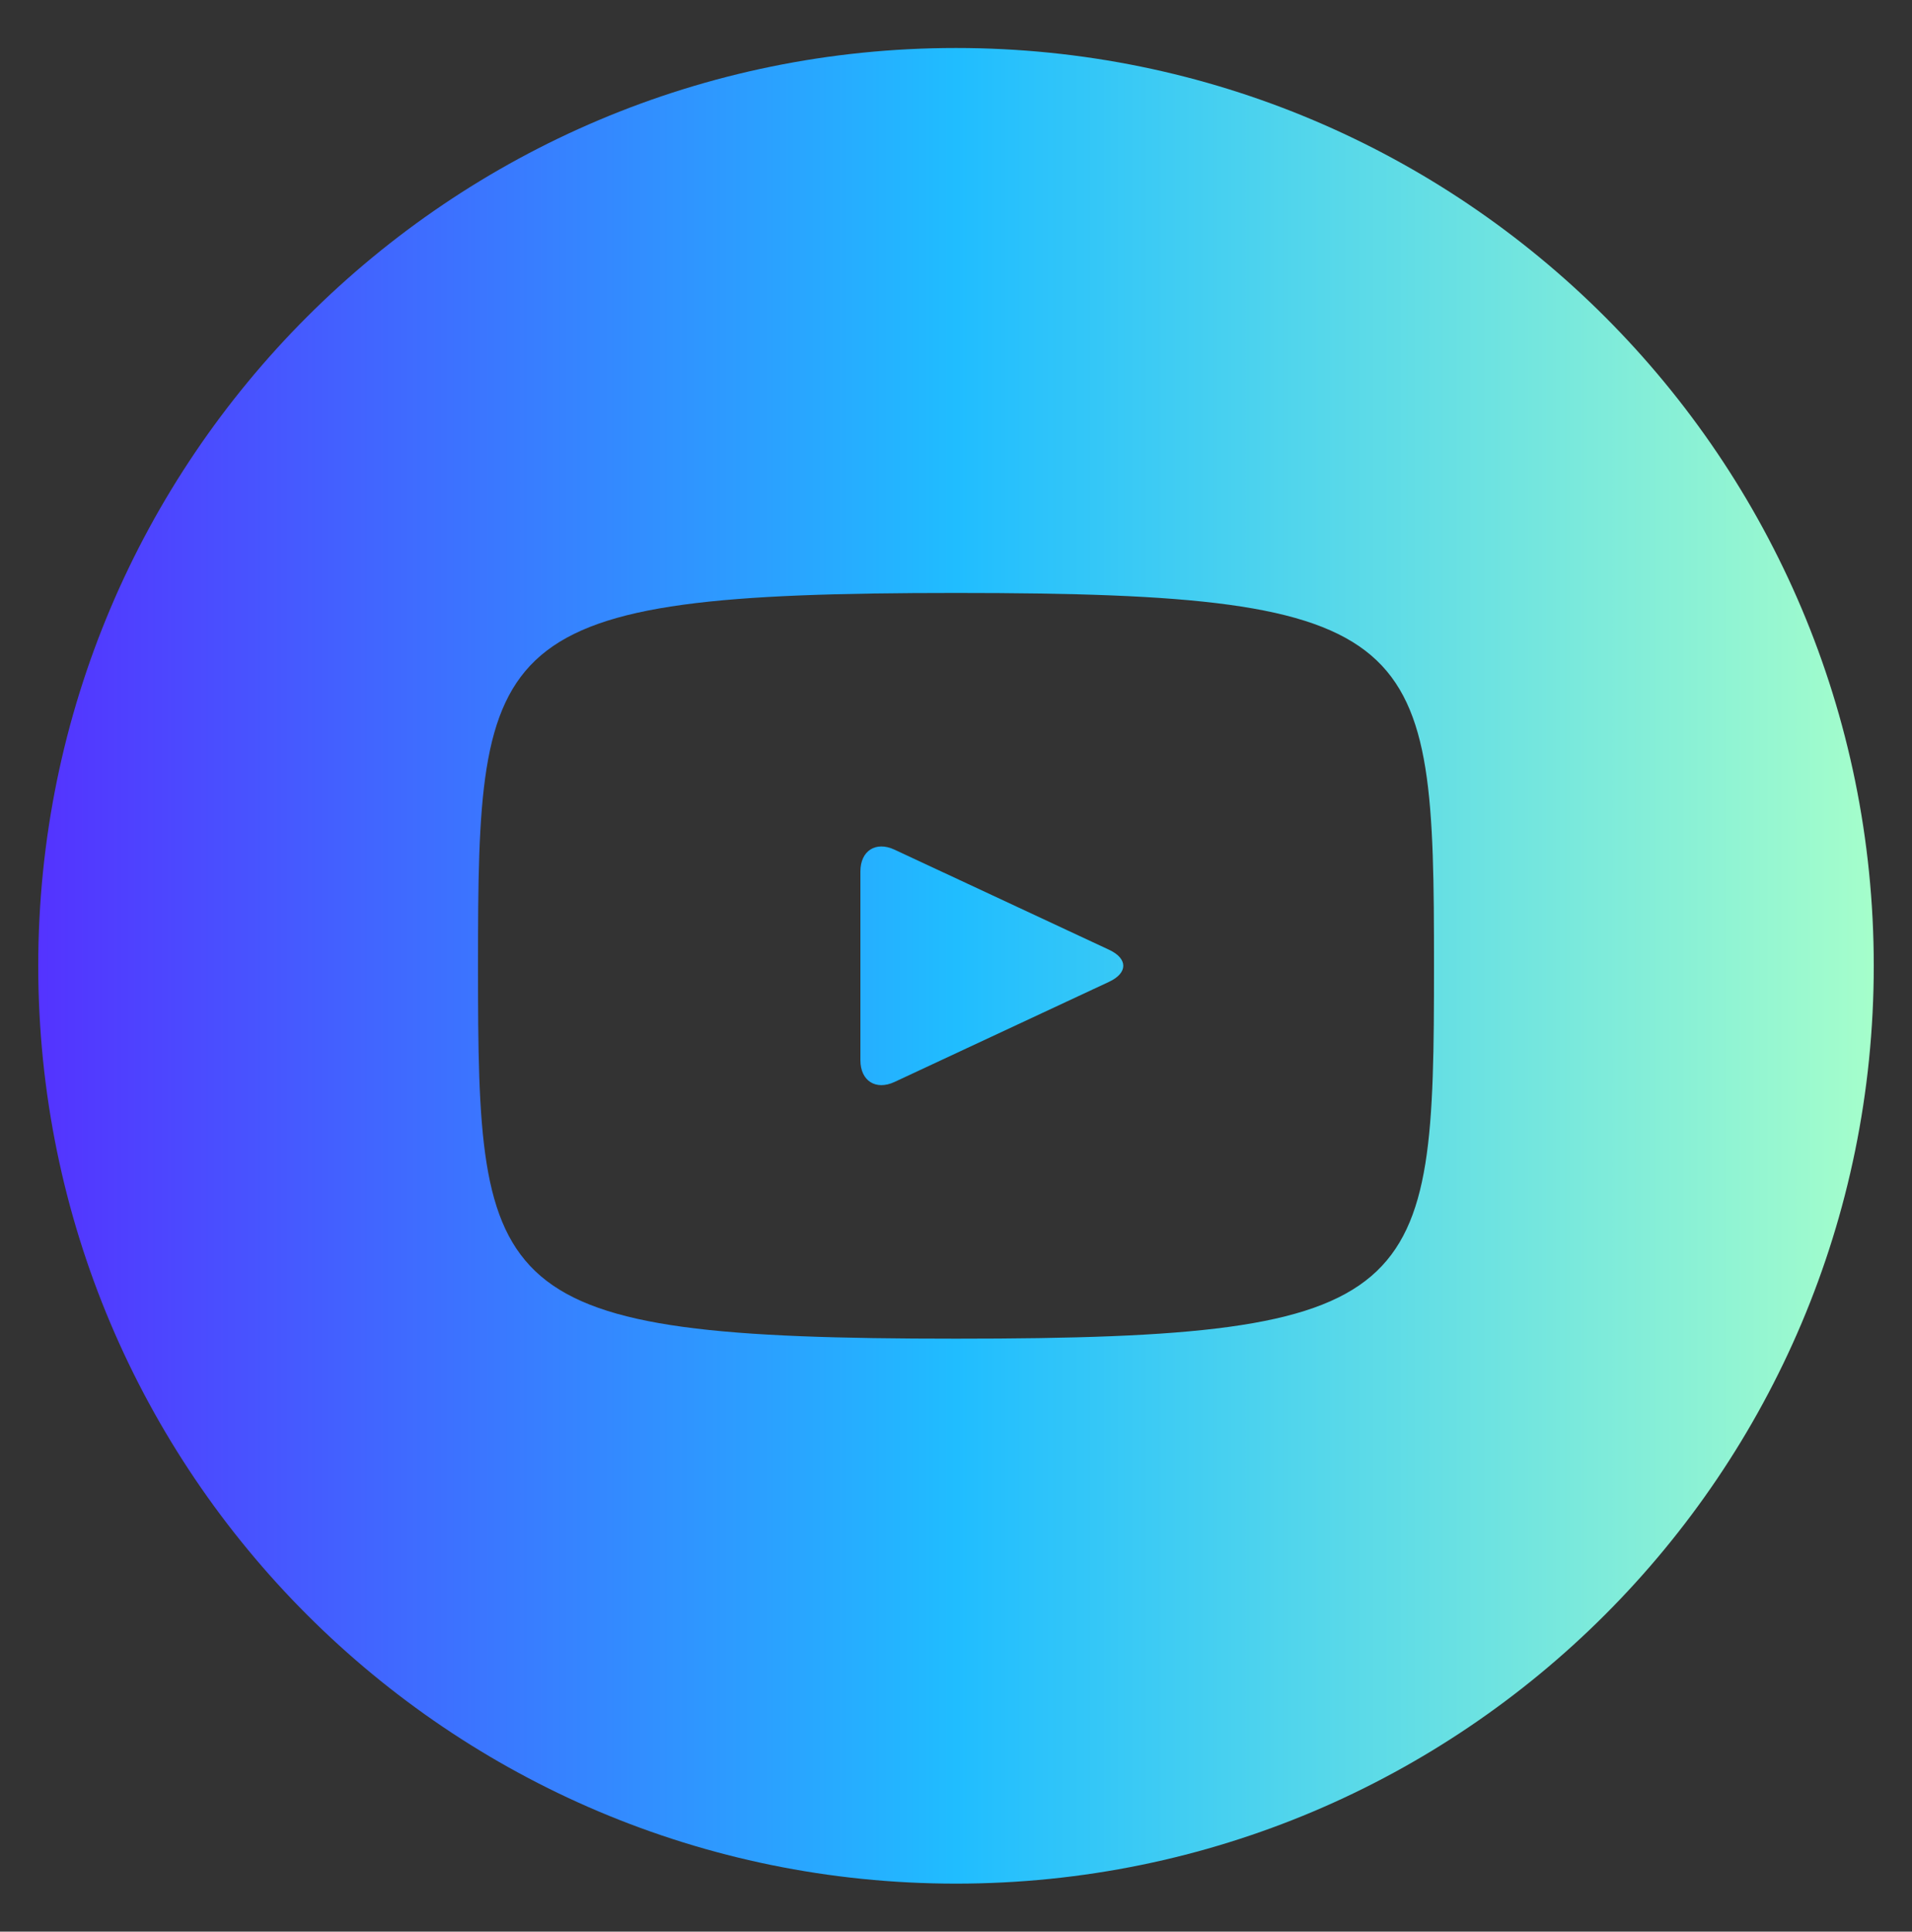 <svg width="98" height="99" viewBox="0 0 98 99" fill="none" xmlns="http://www.w3.org/2000/svg">
<rect x="0" y="0" width="98" height="99" fill="#333333" stroke="none"/>
<path d="M56.855 48.682L45.849 43.547C44.889 43.101 44.1 43.6 44.1 44.664V54.336C44.1 55.4 44.889 55.899 45.849 55.453L56.85 50.318C57.815 49.867 57.815 49.133 56.855 48.682ZM49 2.46C23.02 2.46 1.96 23.52 1.96 49.5C1.96 75.48 23.02 96.54 49 96.54C74.98 96.54 96.04 75.48 96.04 49.5C96.04 23.52 74.98 2.46 49 2.46ZM49 68.61C24.921 68.61 24.5 66.439 24.5 49.5C24.5 32.561 24.921 30.39 49 30.39C73.079 30.39 73.5 32.561 73.5 49.5C73.5 66.439 73.079 68.61 49 68.61Z" fill="url(#paint0_linear_312_511)"/>
<defs>
<linearGradient id="paint0_linear_312_511" x1="1.96" y1="49.5" x2="96.04" y2="49.5" gradientUnits="userSpaceOnUse">
<stop stop-color="#5433FF"/>
<stop offset="0.5" stop-color="#20BDFF"/>
<stop offset="1" stop-color="#A5FECB"/>
</linearGradient>
</defs>
</svg>
